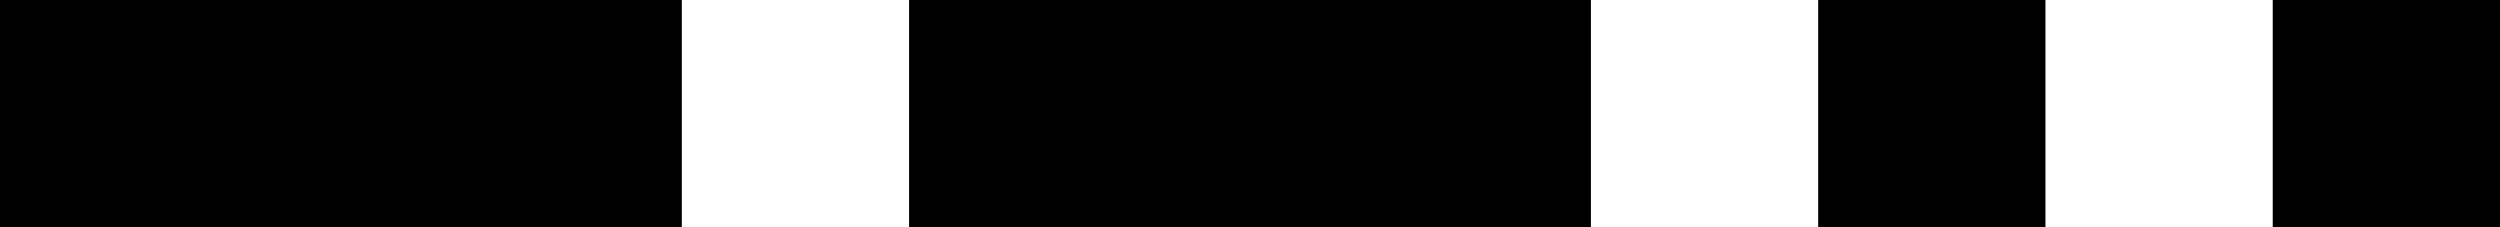<?xml version="1.0" encoding="UTF-8" standalone="no"?>
<svg version="1.1" xmlns="http://www.w3.org/2000/svg" xmlns:xlink="http://www.w3.org/1999/xlink" viewBox="0 0 220 20">
	<g id="Z" fill="#000" stroke="none" stroke-width="0">
		<title>Z in Morse Code, by Adam Stanislav</title>

		<path d="M0 0l0 20 60 0 0-20zm80 0l0 20 60 0 0-20zm80 0l0 20 20 0 0-20zm40 0l0 20 20 0 0-20z"/>
	</g>
</svg>

